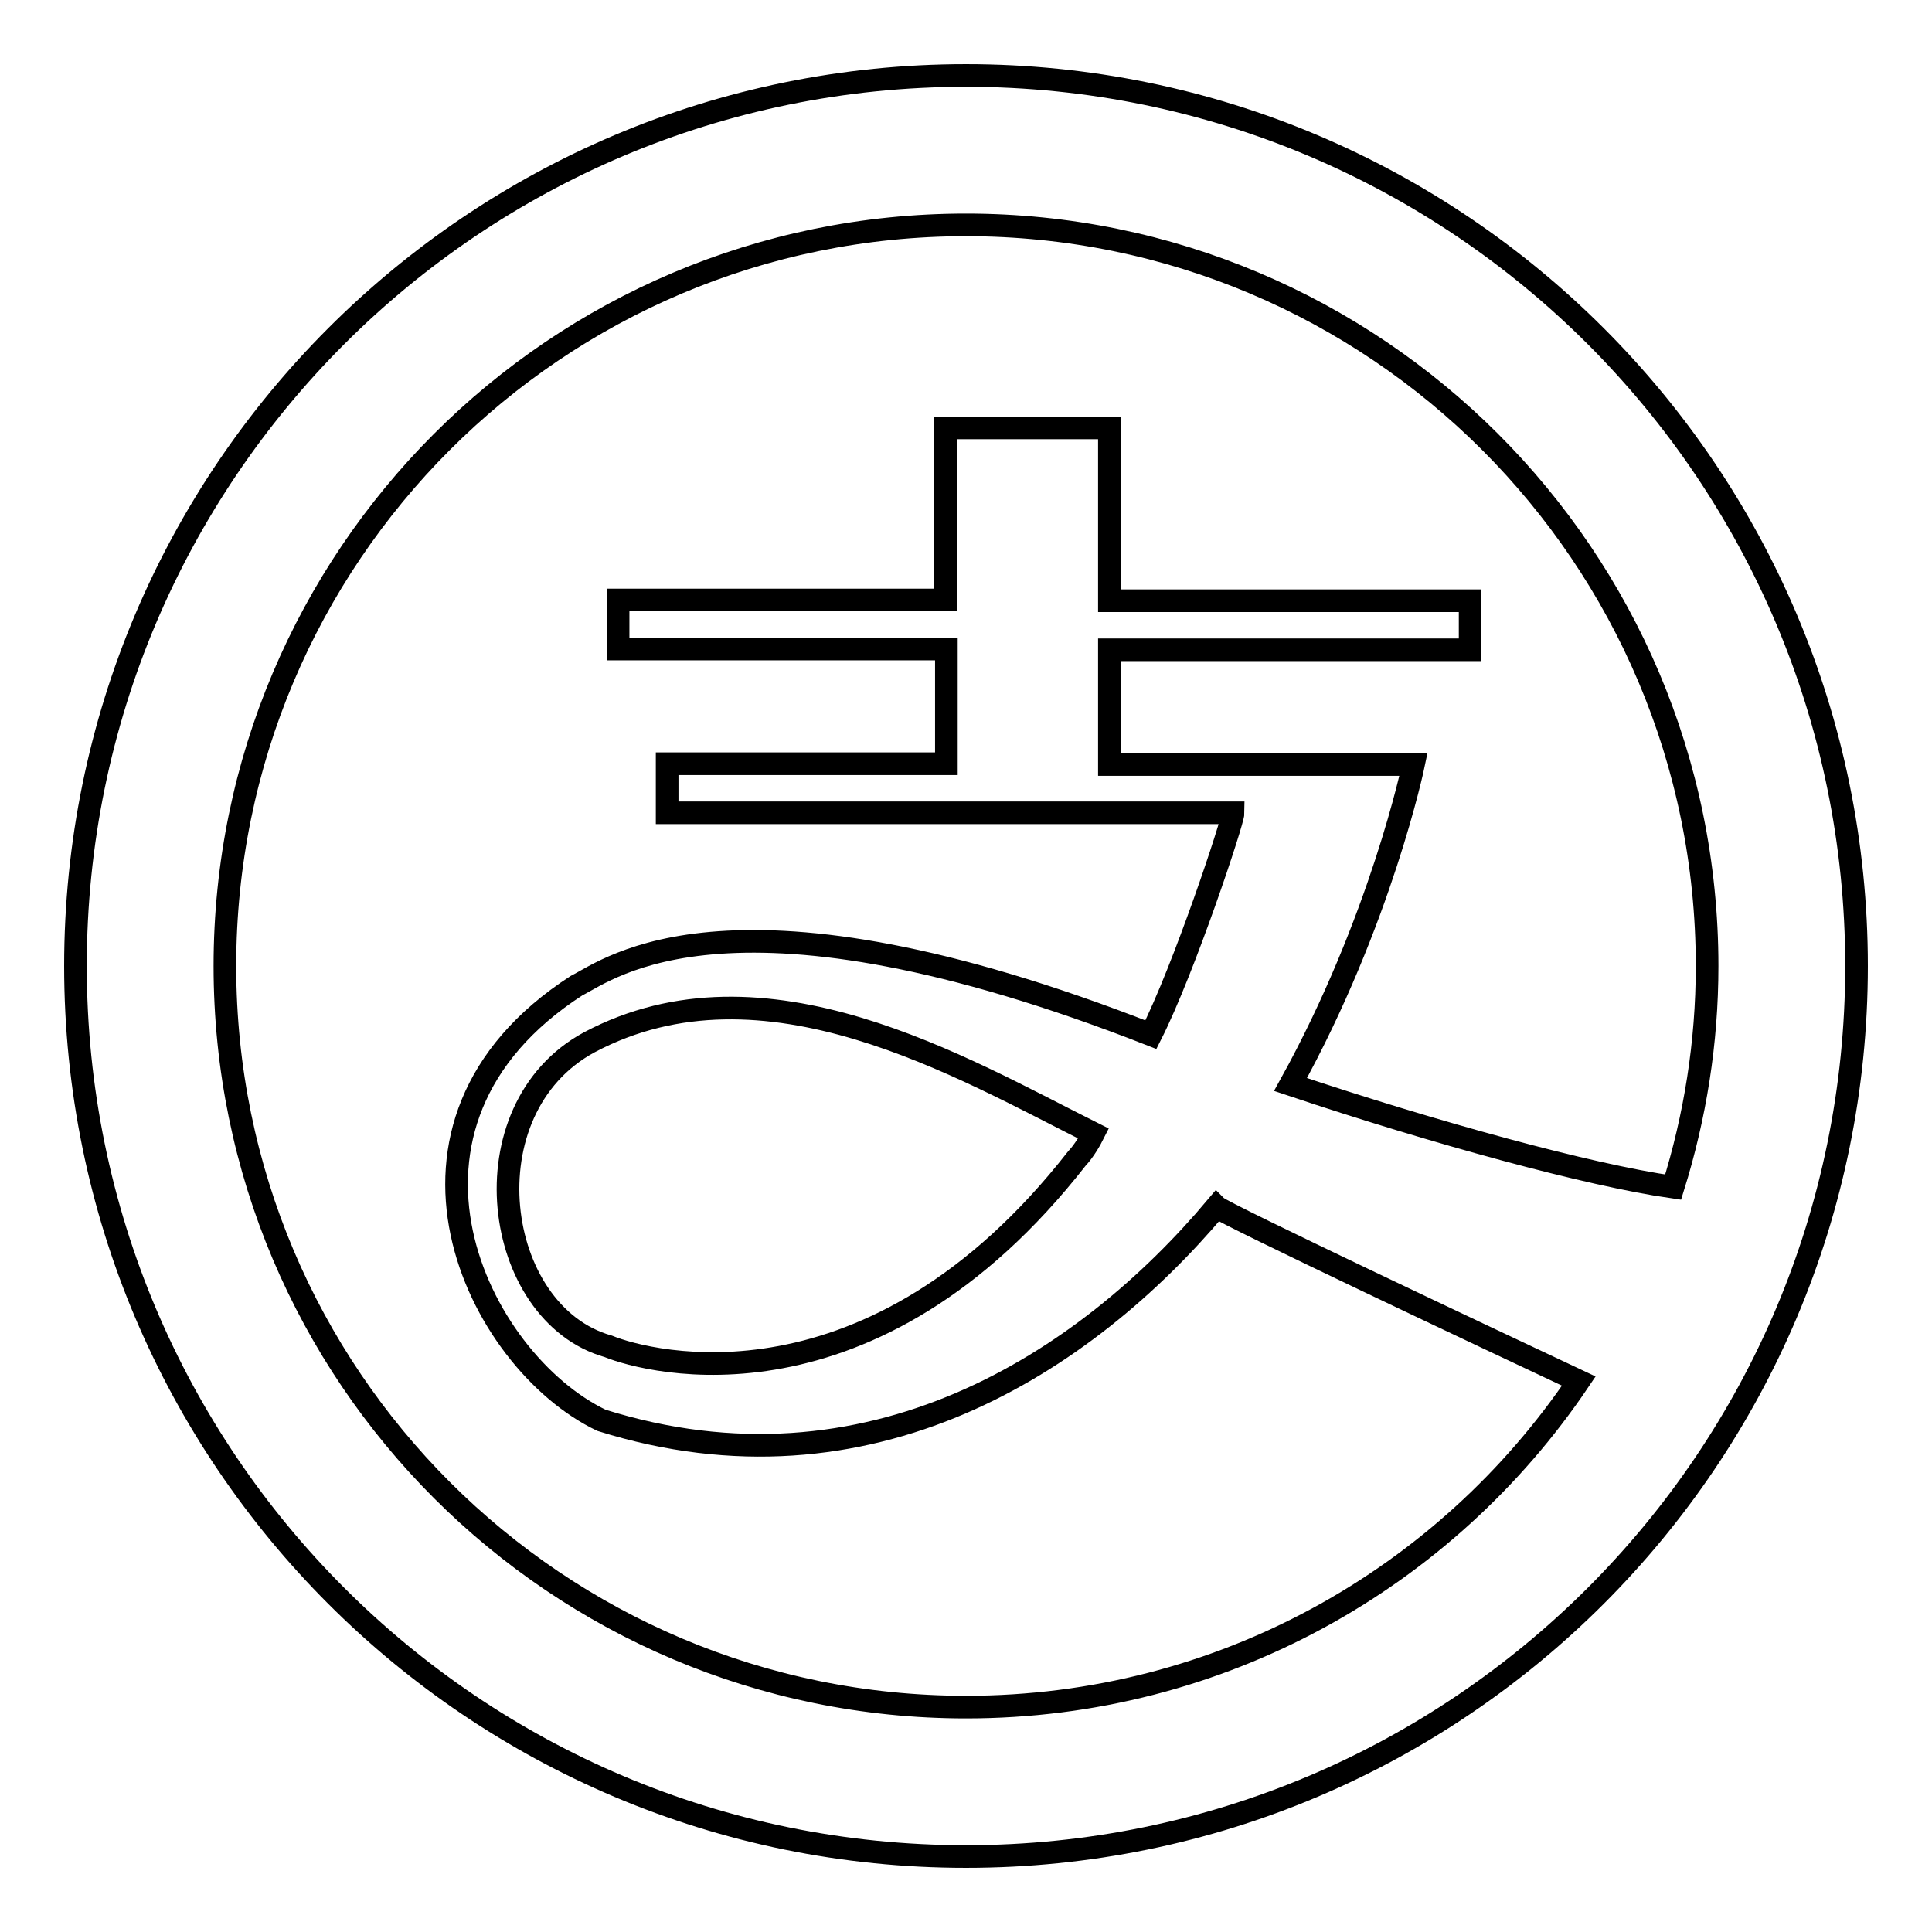 <?xml version="1.0" encoding="utf-8"?>
<!-- Svg Vector Icons : http://www.onlinewebfonts.com/icon -->
<!DOCTYPE svg PUBLIC "-//W3C//DTD SVG 1.1//EN" "http://www.w3.org/Graphics/SVG/1.1/DTD/svg11.dtd">
<svg version="1.1" xmlns="http://www.w3.org/2000/svg" xmlns:xlink="http://www.w3.org/1999/xlink" x="0px" y="0px" viewBox="0 0 256 256" enable-background="new 0 0 256 256" xml:space="preserve">
<g><g><path stroke-width="3" fill-opacity="0" stroke="#000000"  d="M128,10C62.8,10,10,62.8,10,128c0,65.2,52.8,118,118,118c65.2,0,118-52.8,118-118C246,62.8,193.2,10,128,10z M128,226.2c-54.2,0-98.2-43.9-98.2-98.2c0-54.2,43.9-98.2,98.2-98.2c54.2,0,98.2,43.9,98.2,98.2c0,10.2-1.6,20-4.5,29.3c-11.2-1.6-31.6-7.2-50.7-13.6c12-21.7,16.3-42.4,16.3-42.4h-2.2h-18.5h-19.6V86.1h47.8v-6.5h-47.8V56.7h-21.7v22.8H81.9v6.5h43.5v15.2h-37v6.5h75c0,1.1-6.5,20.7-10.9,29.4c-55.4-21.7-71.7-8.7-76.1-6.5c-28.5,18.4-13.2,49.7,3.3,57.6c35.4,11.1,64.1-7.6,81.5-28.3c0.9,0.9,36.5,17.7,48,23.1C191.6,209.1,161.8,226.2,128,226.2z M144.9,150.2c-1.1,2.2-2.2,3.3-2.2,3.3c-27.2,34.8-56.7,27.1-62.1,24.9c-15.3-4.3-19-31.4-2.5-40.3C101.3,125.8,127.5,141.5,144.9,150.2z"/></g></g>
</svg>